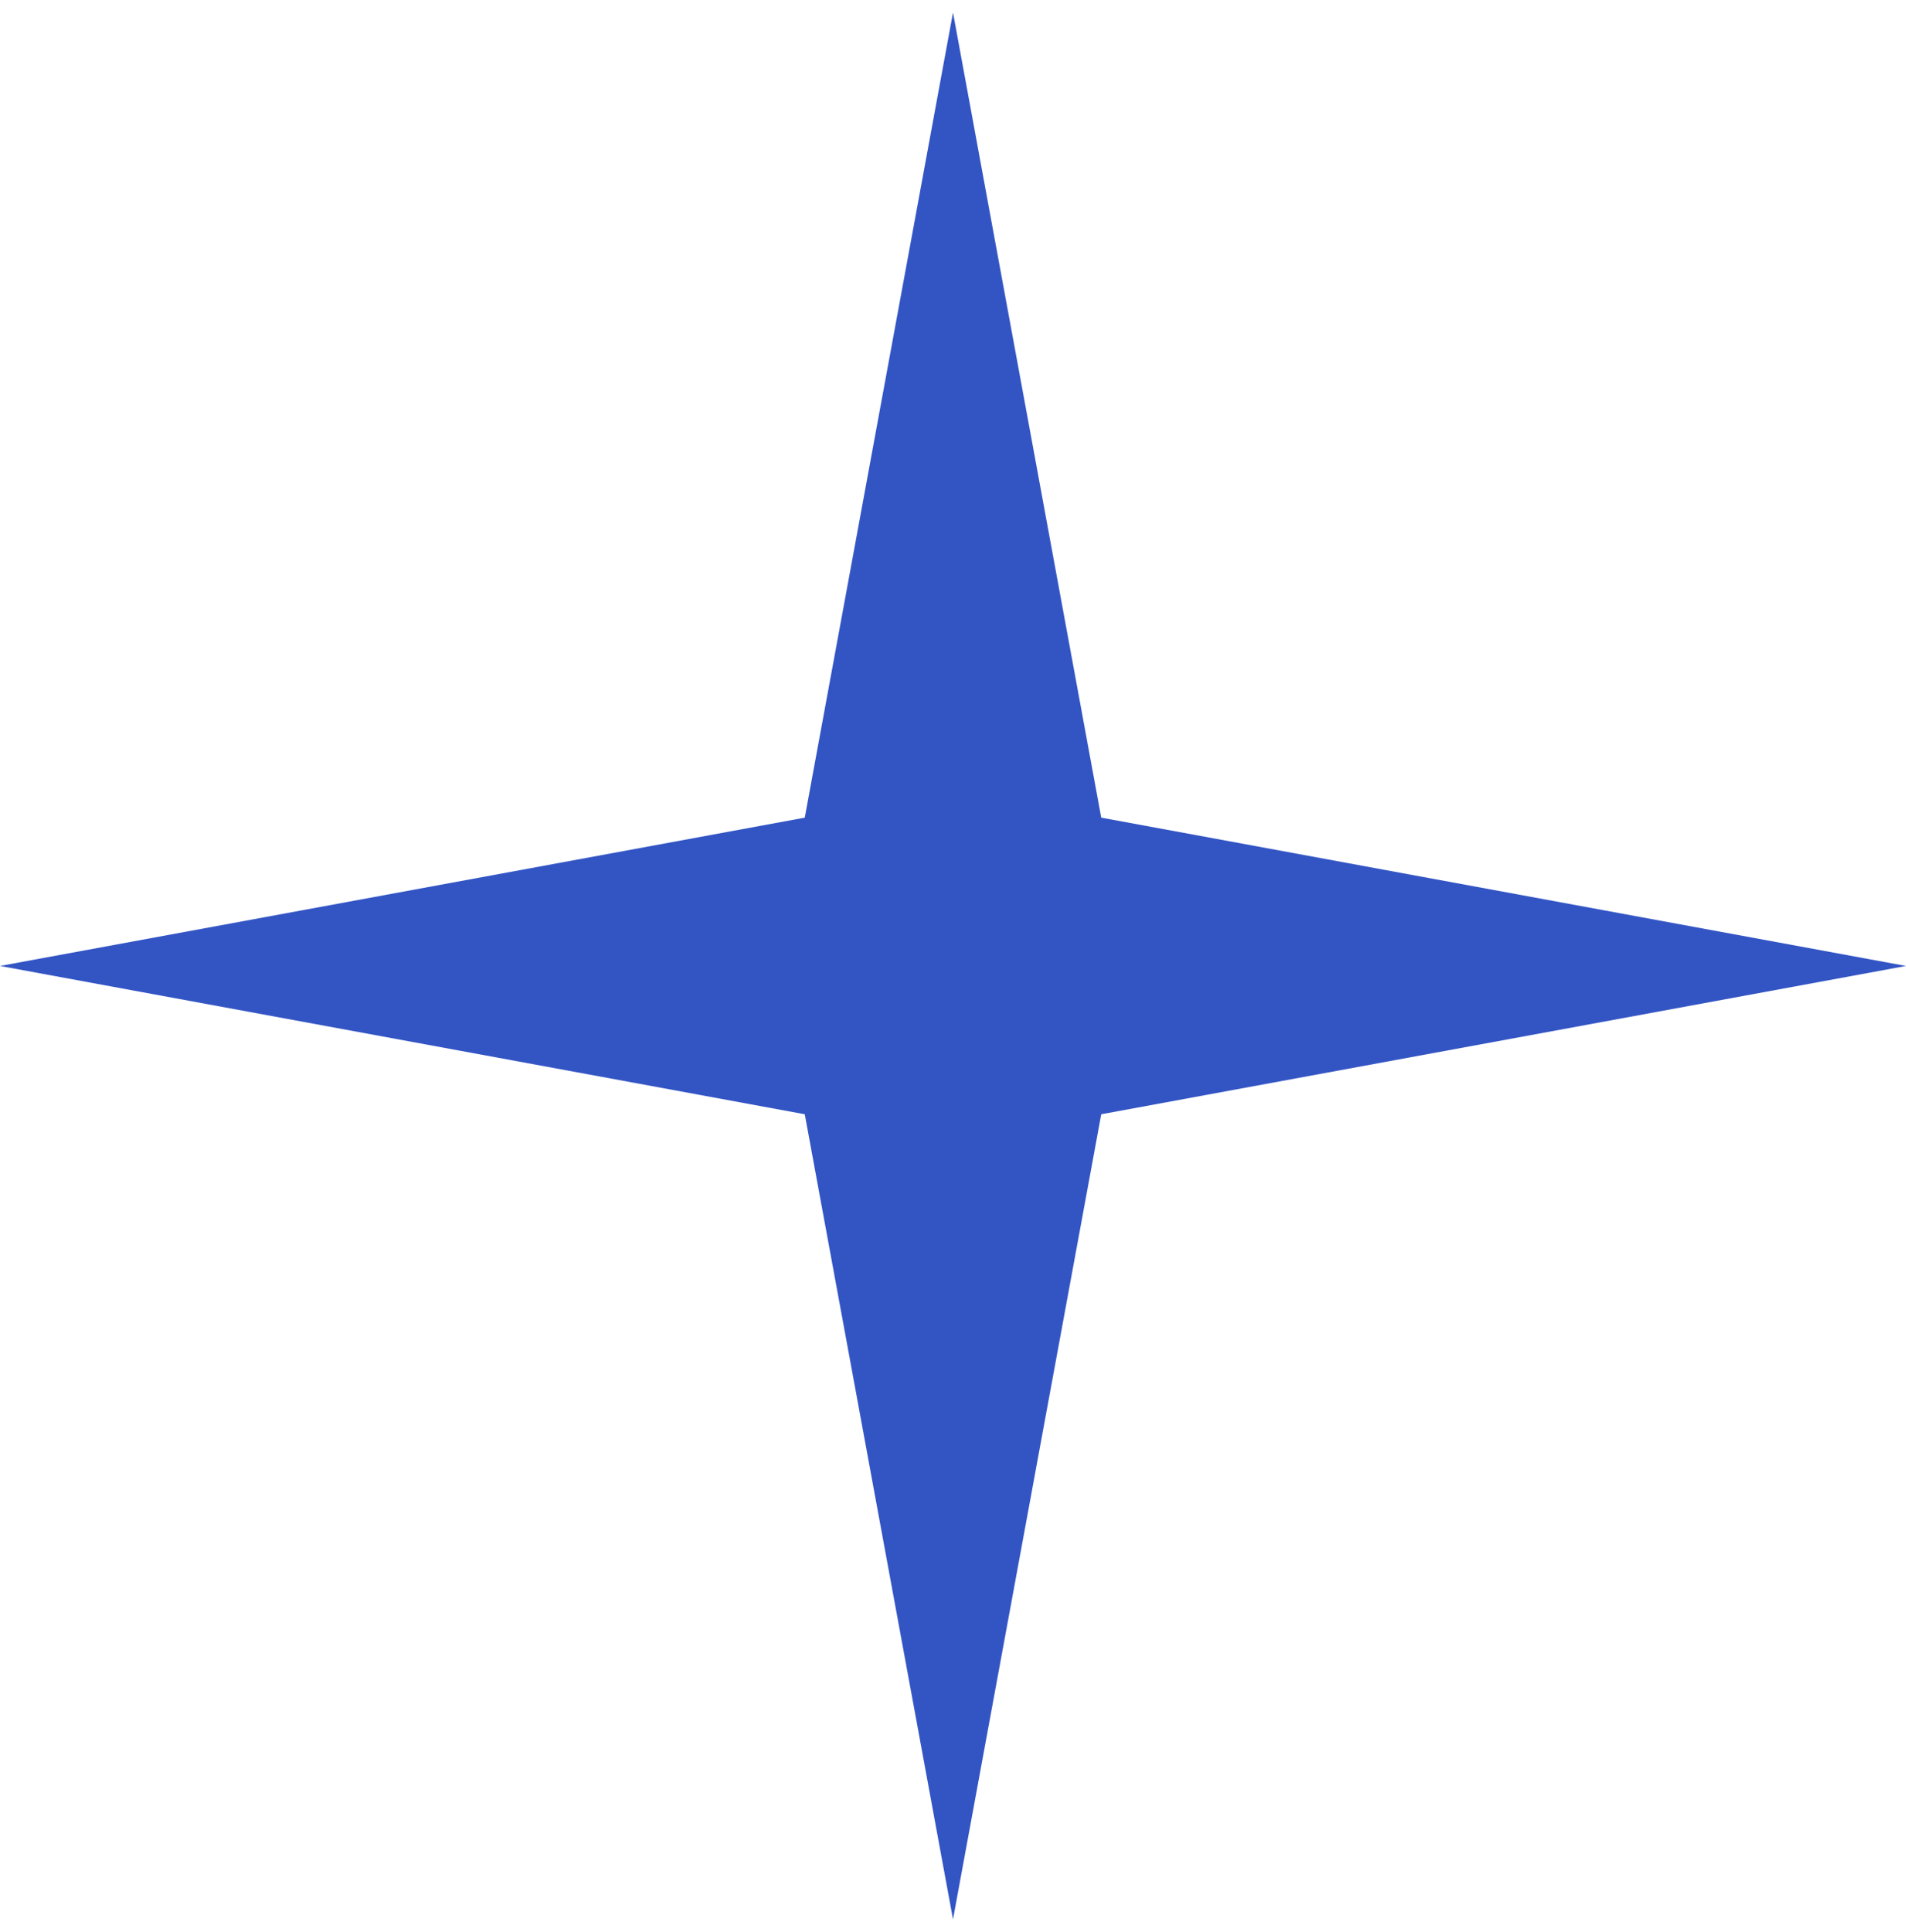 <?xml version="1.0" encoding="UTF-8"?> <svg xmlns="http://www.w3.org/2000/svg" width="76" height="77" viewBox="0 0 76 77" fill="none"><path d="M38 0.5L43.911 32.589L76 38.5L43.911 44.411L38 76.5L32.089 44.411L0 38.5L32.089 32.589L38 0.5Z" fill="#3355C4"></path></svg> 